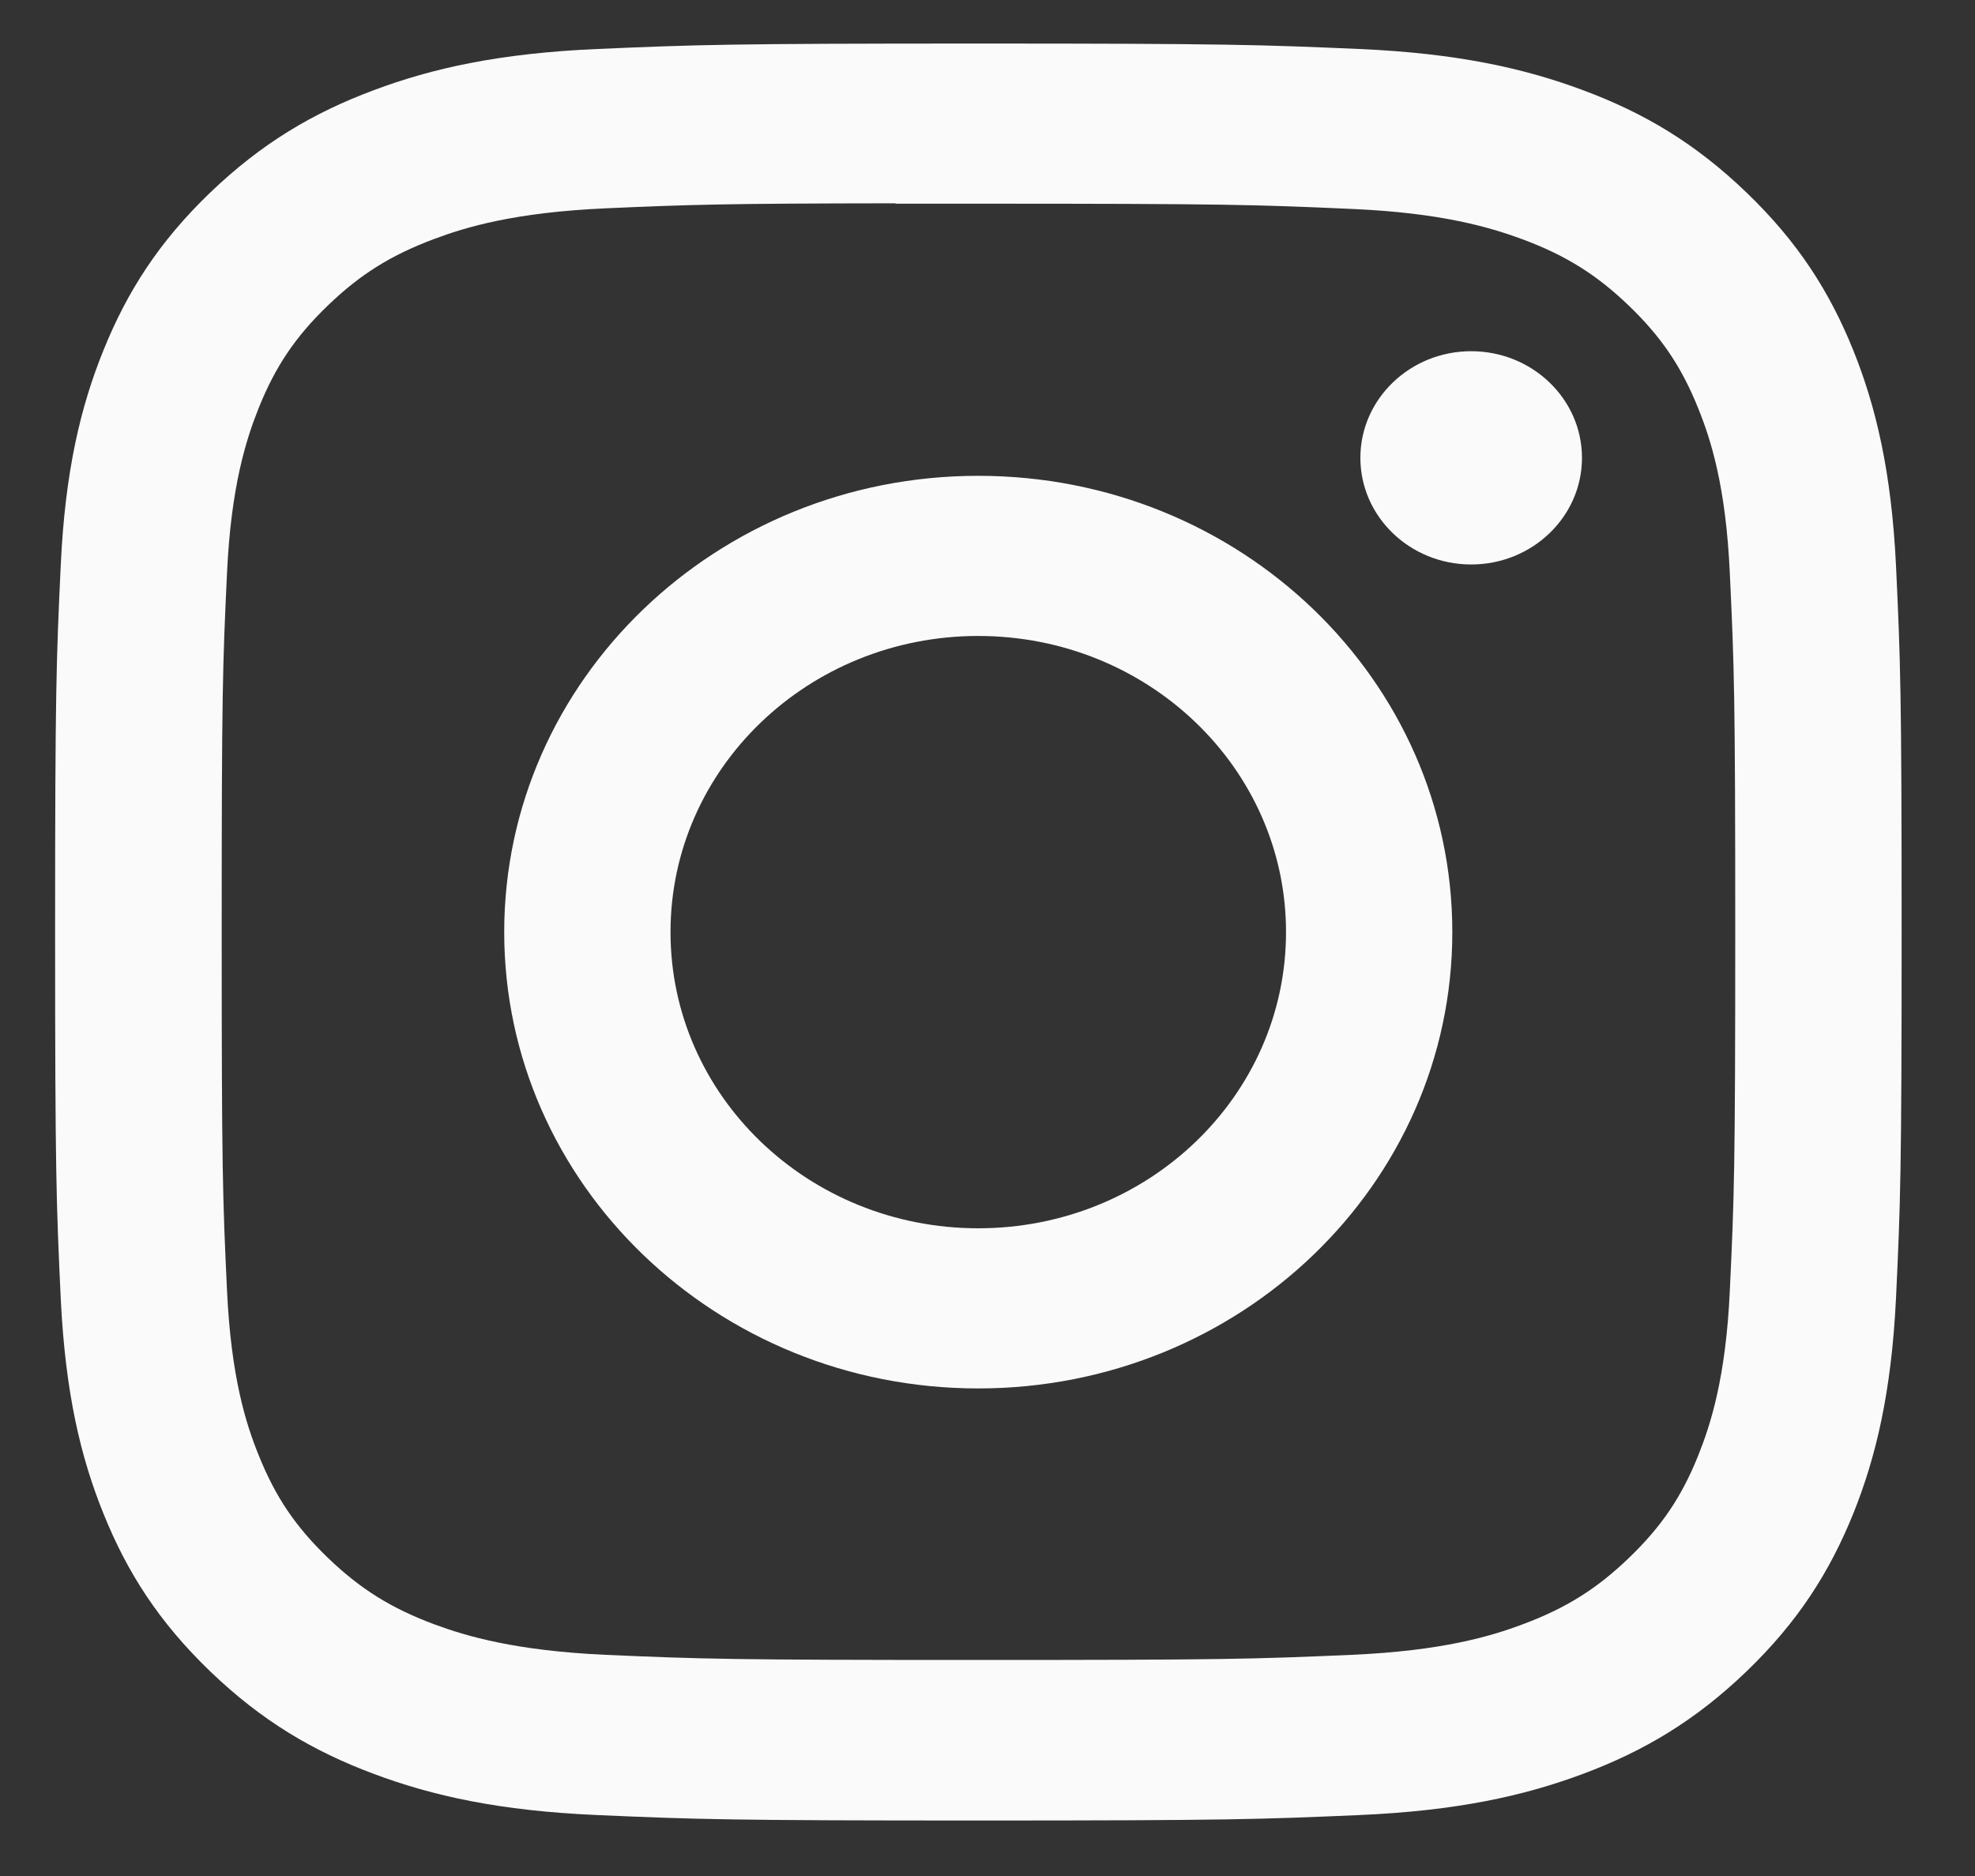 <svg width="20" height="19" viewBox="0 0 20 19" fill="none" xmlns="http://www.w3.org/2000/svg">
<rect x="0" y="0" width="20" height="19" fill="#333333" stroke="none"/>
<path d="M9.906 0.441C7.369 0.441 7.049 0.453 6.052 0.496C5.057 0.539 4.377 0.691 3.783 0.914C3.168 1.144 2.648 1.452 2.128 1.951C1.608 2.451 1.288 2.954 1.049 3.544C0.817 4.116 0.659 4.77 0.615 5.728C0.57 6.688 0.558 6.996 0.558 9.439C0.558 11.882 0.57 12.189 0.615 13.149C0.661 14.107 0.817 14.761 1.049 15.333C1.288 15.925 1.608 16.426 2.128 16.927C2.648 17.427 3.168 17.735 3.783 17.965C4.377 18.188 5.057 18.34 6.052 18.383C7.049 18.426 7.369 18.438 9.906 18.438C12.444 18.438 12.764 18.426 13.761 18.383C14.756 18.34 15.435 18.188 16.032 17.965C16.647 17.735 17.167 17.427 17.687 16.927C18.207 16.426 18.526 15.924 18.766 15.333C18.996 14.761 19.153 14.107 19.2 13.149C19.245 12.189 19.257 11.883 19.257 9.439C19.257 6.994 19.245 6.688 19.2 5.728C19.153 4.77 18.996 4.116 18.766 3.544C18.526 2.952 18.207 2.451 17.687 1.951C17.167 1.45 16.647 1.143 16.032 0.914C15.435 0.691 14.756 0.539 13.761 0.496C12.764 0.453 12.446 0.441 9.906 0.441ZM9.069 2.063C9.318 2.063 9.595 2.063 9.908 2.063C12.405 2.063 12.699 2.072 13.687 2.116C14.598 2.155 15.093 2.303 15.422 2.425C15.858 2.588 16.17 2.783 16.497 3.098C16.824 3.413 17.027 3.713 17.196 4.133C17.325 4.45 17.477 4.926 17.517 5.803C17.562 6.752 17.572 7.037 17.572 9.439C17.572 11.84 17.562 12.125 17.517 13.074C17.477 13.951 17.323 14.428 17.196 14.744C17.027 15.164 16.824 15.462 16.497 15.777C16.17 16.092 15.858 16.287 15.422 16.45C15.093 16.574 14.598 16.72 13.687 16.76C12.701 16.803 12.405 16.812 9.908 16.812C7.412 16.812 7.116 16.803 6.13 16.76C5.219 16.718 4.724 16.572 4.395 16.45C3.959 16.287 3.647 16.092 3.32 15.777C2.993 15.462 2.79 15.162 2.621 14.742C2.492 14.426 2.34 13.949 2.299 13.072C2.254 12.123 2.245 11.838 2.245 9.435C2.245 7.031 2.254 6.748 2.299 5.8C2.34 4.922 2.494 4.446 2.621 4.129C2.79 3.709 2.993 3.409 3.32 3.094C3.647 2.779 3.959 2.584 4.395 2.421C4.724 2.297 5.219 2.151 6.13 2.11C6.993 2.072 7.326 2.061 9.069 2.059V2.063ZM14.898 3.557C14.279 3.557 13.776 4.041 13.776 4.637C13.776 5.233 14.279 5.717 14.898 5.717C15.517 5.717 16.02 5.233 16.02 4.637C16.02 4.041 15.517 3.557 14.898 3.557ZM9.906 4.819C7.256 4.819 5.106 6.889 5.106 9.44C5.106 11.992 7.256 14.062 9.906 14.062C12.557 14.062 14.707 11.994 14.707 9.44C14.707 6.887 12.559 4.819 9.906 4.819ZM9.906 6.441C11.628 6.441 13.023 7.783 13.023 9.44C13.023 11.098 11.628 12.44 9.906 12.44C8.185 12.44 6.79 11.098 6.79 9.44C6.79 7.783 8.185 6.441 9.906 6.441Z" fill="#FAFAFA"/>
</svg>
